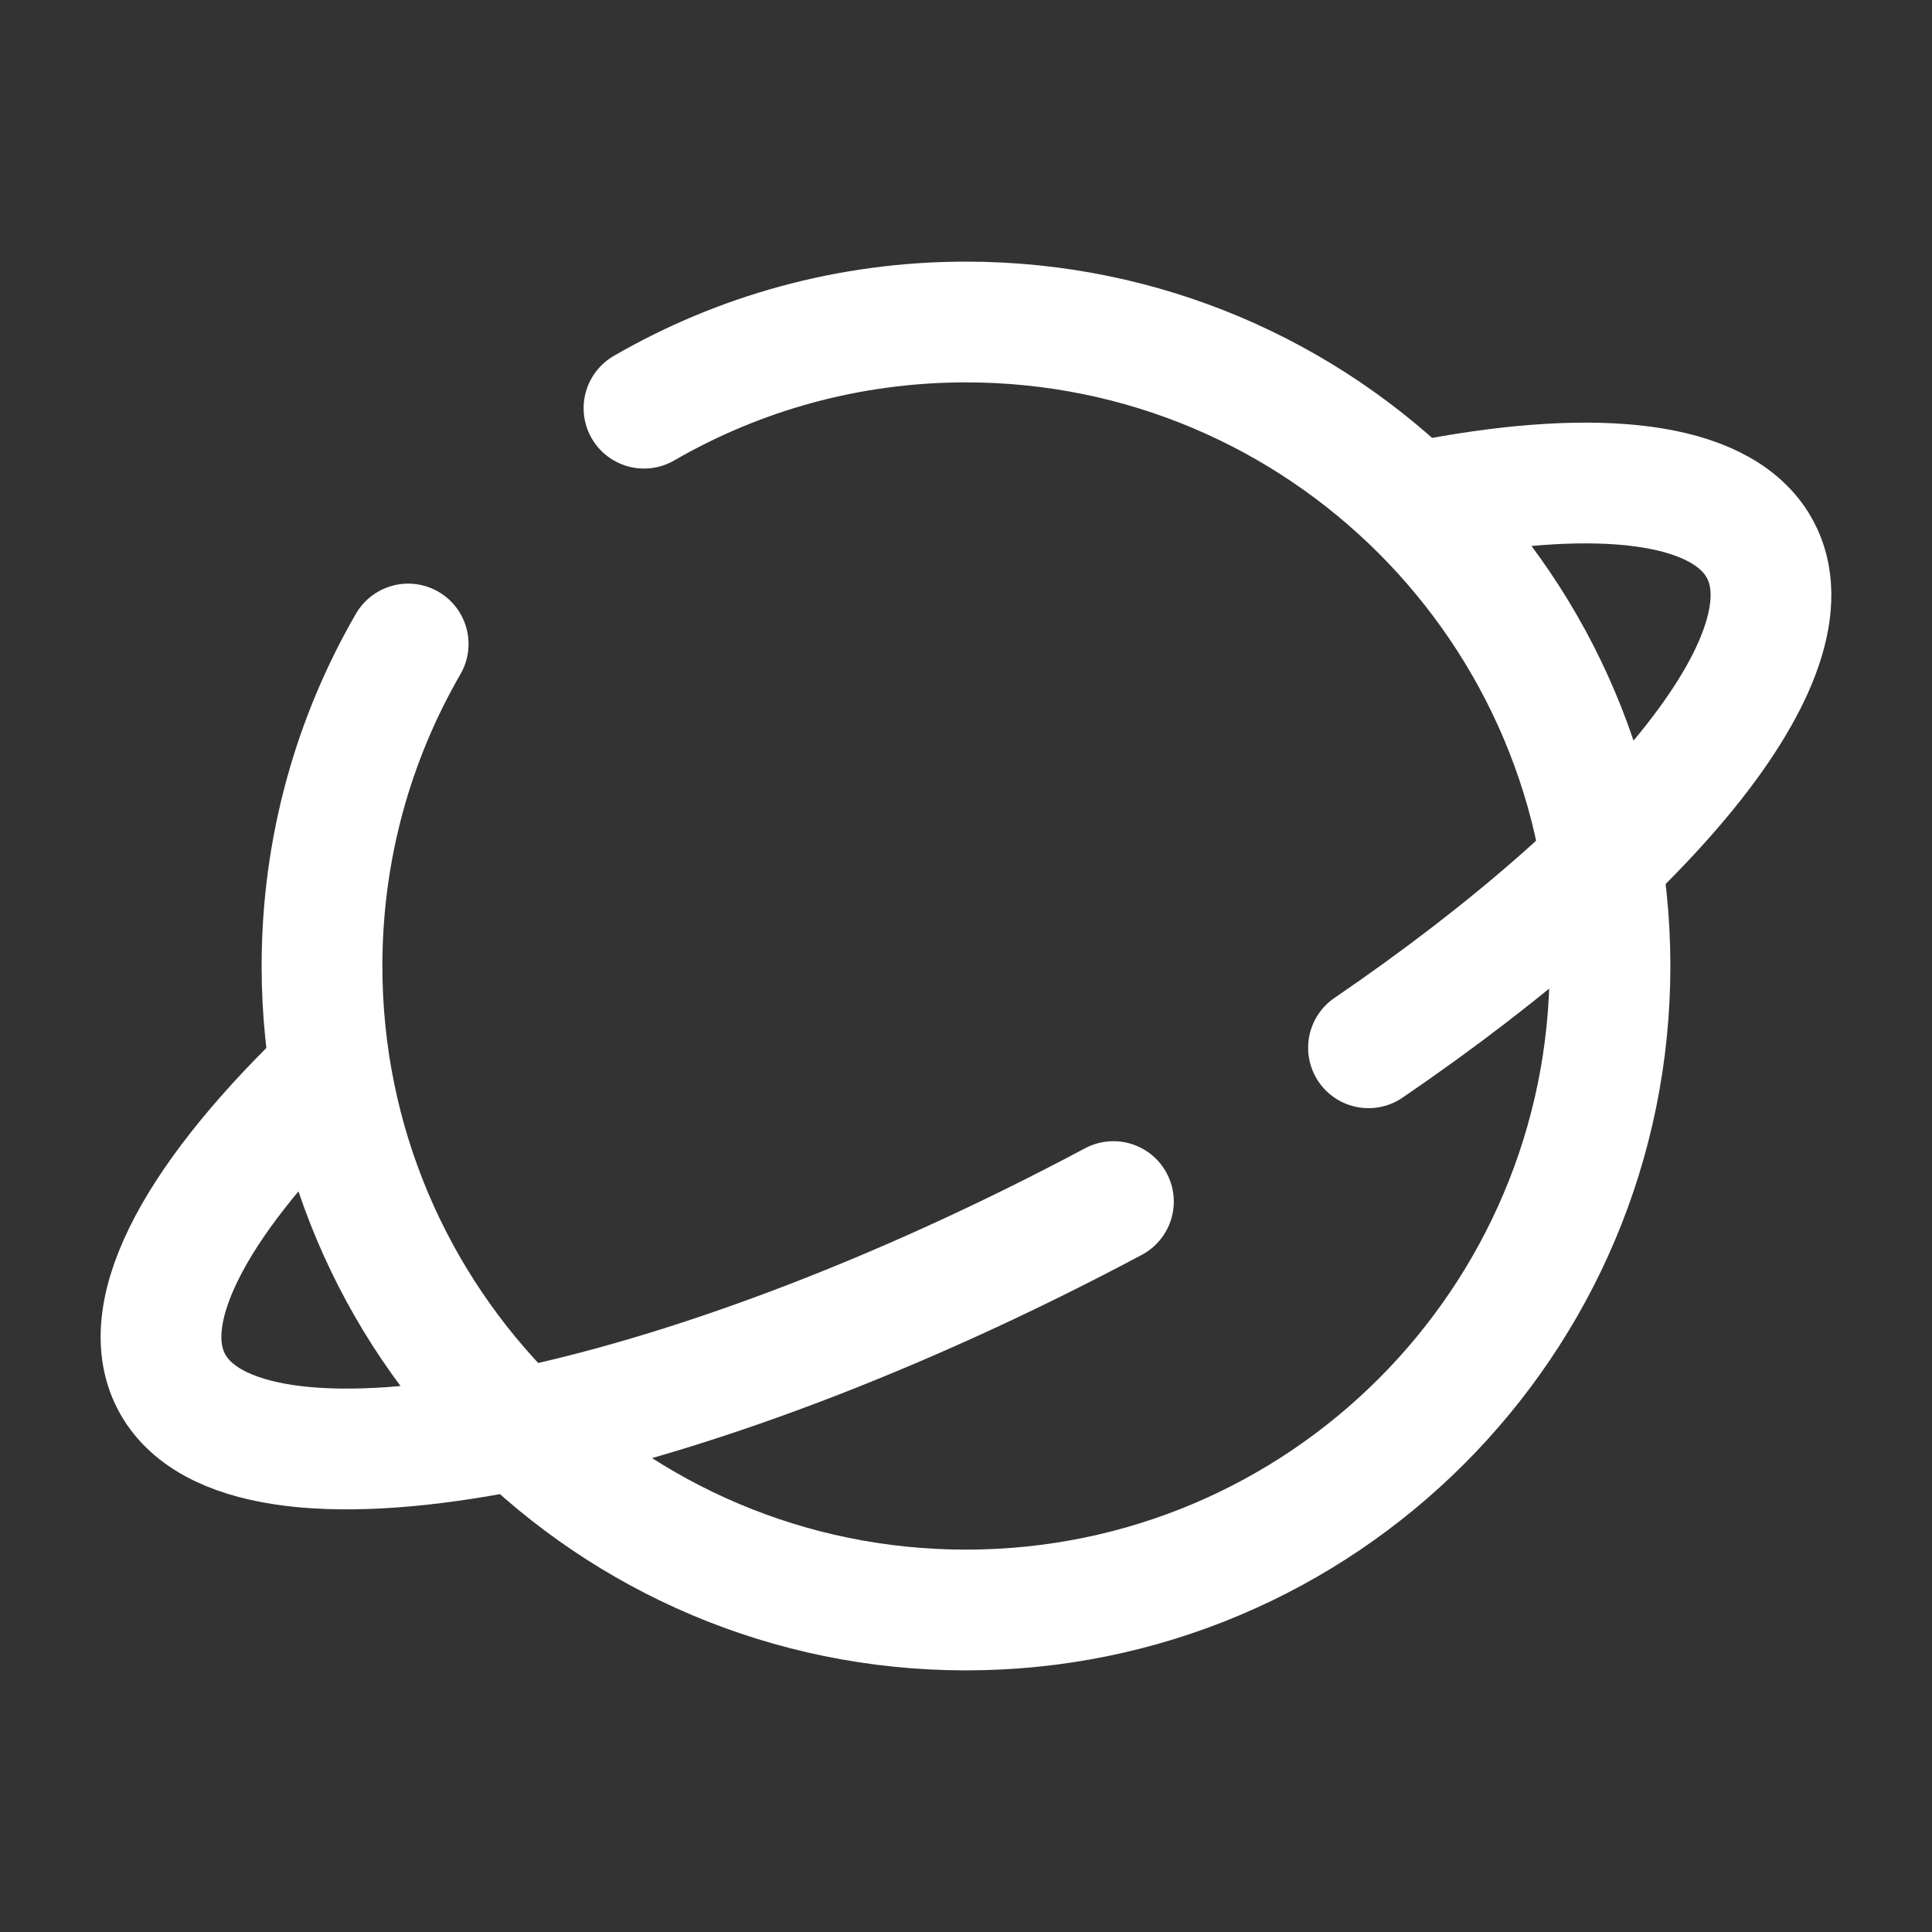 <svg width="30" height="30" viewBox="0 0 30 30" fill="none" xmlns="http://www.w3.org/2000/svg">
<rect x="0" y="0" width="30" height="30" fill="#333333" stroke="none"/>
<path d="M10 6.338C11.471 5.487 13.179 5 15 5C20.523 5 25 9.477 25 15C25 20.523 20.523 25 15 25C9.477 25 5 20.523 5 15C5 13.179 5.487 11.471 6.338 10" stroke="white" stroke-width="1.875" stroke-linecap="round"/>
<path d="M17.289 18.658C10.503 22.273 3.978 23.566 2.714 21.546C2.047 20.48 2.977 18.706 5 16.737M22.311 7.739C24.826 7.274 26.674 7.475 27.286 8.454C28.283 10.047 25.71 13.225 21.25 16.27" stroke="white" stroke-width="1.875" stroke-linecap="round" stroke-linejoin="round"/>
</svg>
